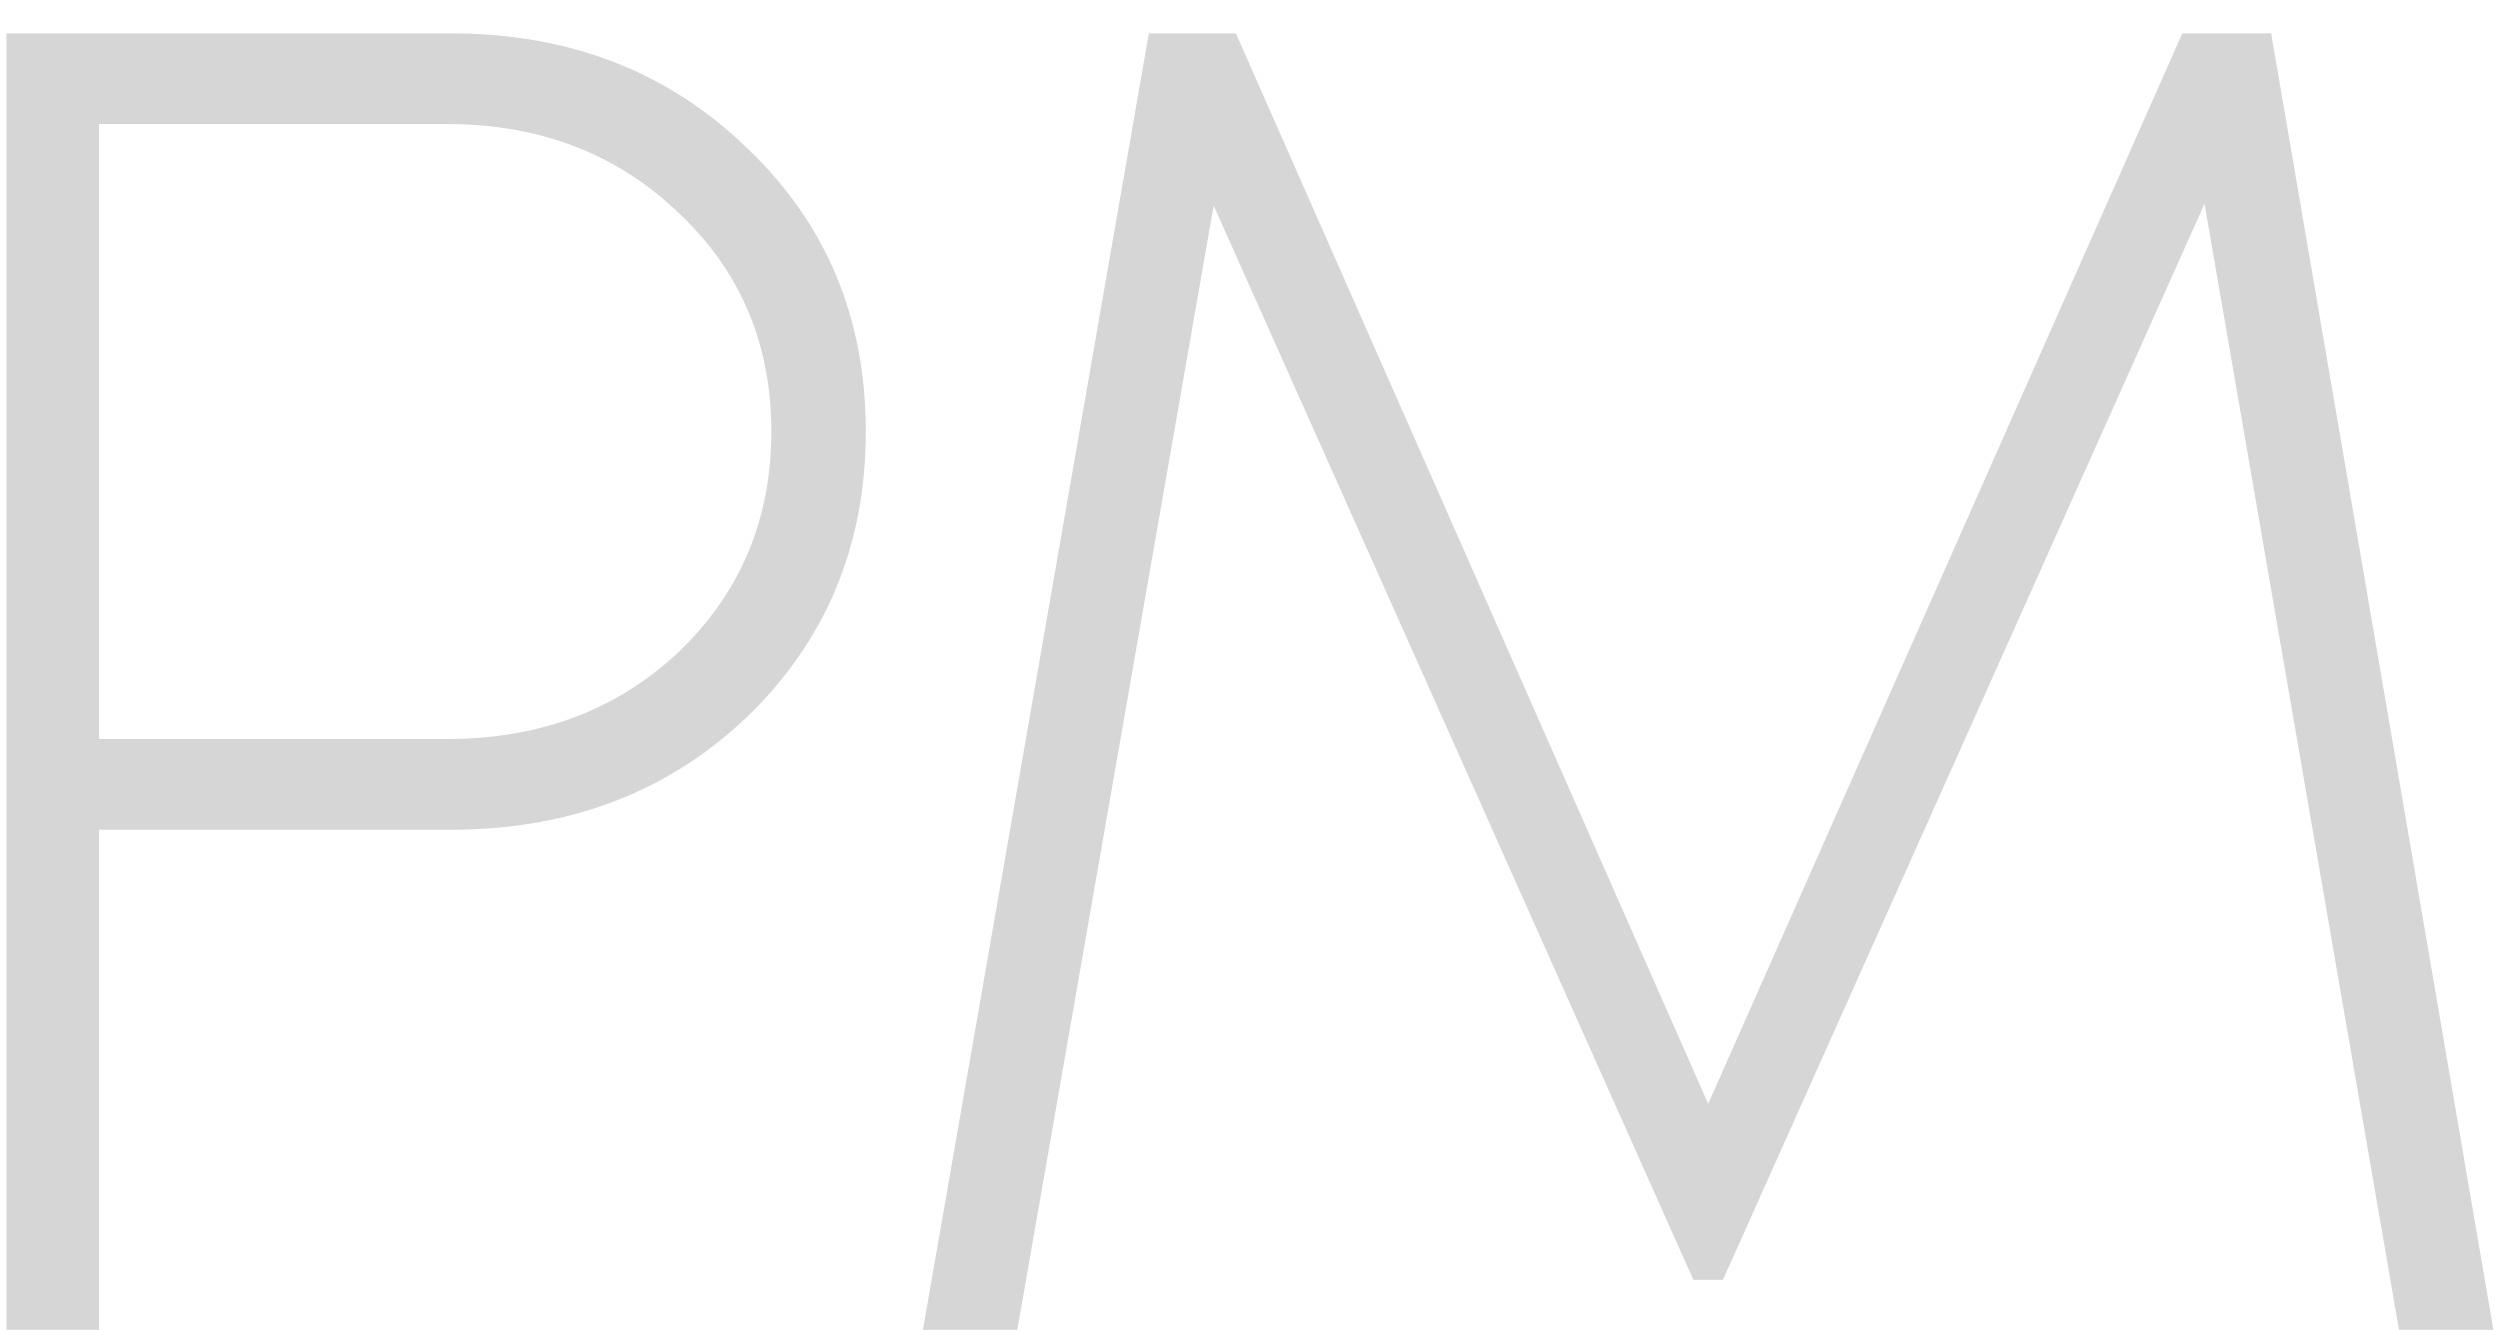 <?xml version="1.0" encoding="UTF-8"?> <svg xmlns="http://www.w3.org/2000/svg" width="47" height="25" viewBox="0 0 47 25" fill="none"><path d="M46.876 25H45.101L41.445 3.83L32.392 24.06H31.835L22.817 3.865L19.126 25H17.351L21.598 0.627H23.235L32.114 20.752L41.027 0.627H42.698L46.876 25Z" fill="#D6D6D6"></path><path d="M8.477 0.627C10.706 0.627 12.563 1.347 14.048 2.786C15.534 4.202 16.277 5.977 16.277 8.113C16.277 10.248 15.534 12.036 14.048 13.475C12.563 14.891 10.706 15.599 8.477 15.599H1.862V25H0.121V0.627H8.477ZM8.408 13.893C10.149 13.893 11.6 13.347 12.76 12.256C13.921 11.142 14.501 9.761 14.501 8.113C14.501 6.465 13.921 5.095 12.76 4.004C11.6 2.89 10.149 2.333 8.408 2.333H1.862V13.893H8.408Z" fill="#D6D6D6"></path></svg> 